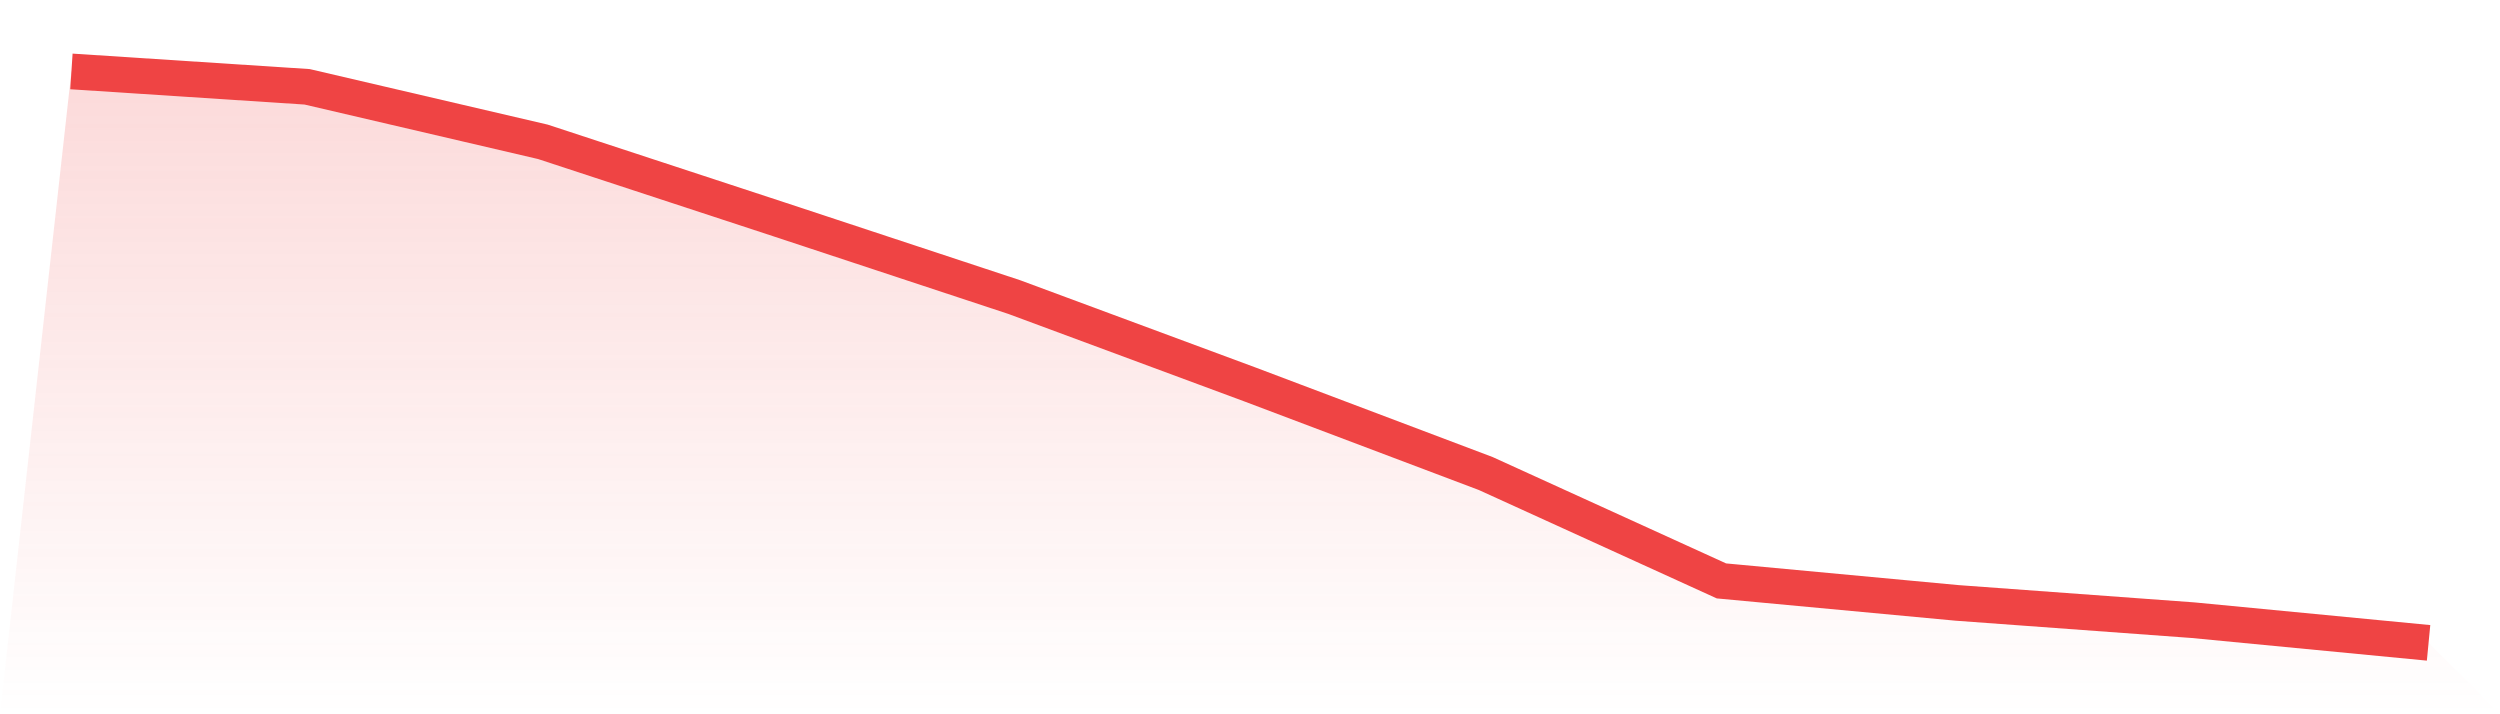 <svg viewBox="0 0 140 40" xmlns="http://www.w3.org/2000/svg">
<defs>
<linearGradient id="gradient" x1="0" x2="0" y1="0" y2="1">
<stop offset="0%" stop-color="#ef4444" stop-opacity="0.2"/>
<stop offset="100%" stop-color="#ef4444" stop-opacity="0"/>
</linearGradient>
</defs>
<path d="M4,4 L4,4 L17.2,4.862 L30.4,7.942 L43.6,12.276 L56.8,16.637 L70,21.531 L83.2,26.517 L96.4,32.531 L109.6,33.763 L122.8,34.73 L136,36 L140,40 L0,40 z" fill="url(#gradient)"/>
<path d="M4,4 L4,4 L17.2,4.862 L30.4,7.942 L43.6,12.276 L56.8,16.637 L70,21.531 L83.2,26.517 L96.4,32.531 L109.6,33.763 L122.8,34.73 L136,36" fill="none" stroke="#ef4444" stroke-width="2"/>
</svg>
